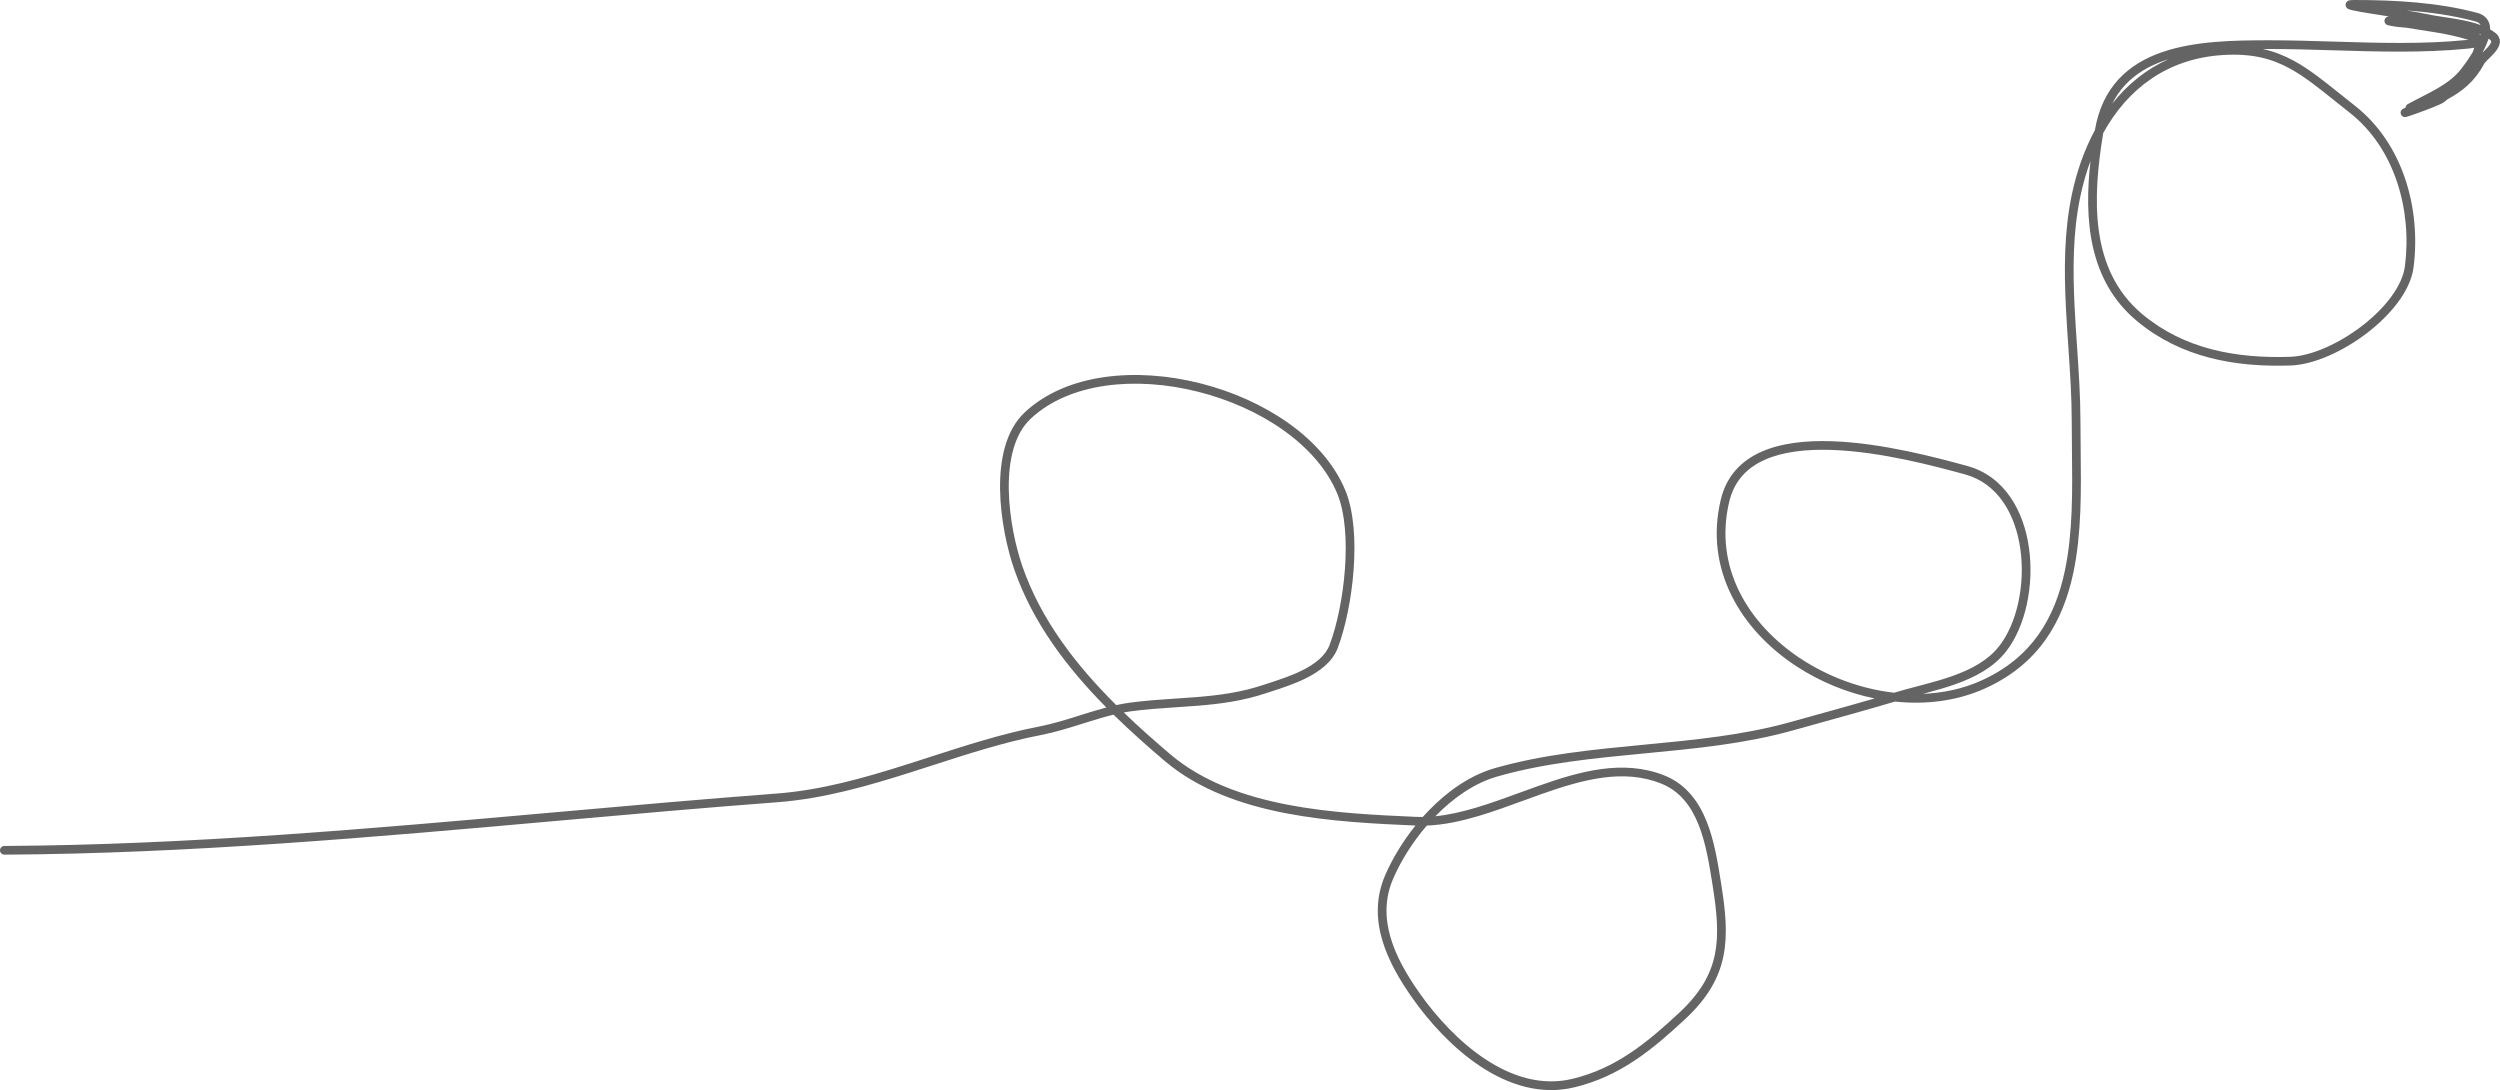 <?xml version="1.0" encoding="UTF-8"?> <svg xmlns="http://www.w3.org/2000/svg" width="1149" height="501" viewBox="0 0 1149 501" fill="none"> <path fill-rule="evenodd" clip-rule="evenodd" d="M1106.09 4.8C1109.8 5.409 1113.15 5.999 1115.5 6.512C1117.63 6.978 1120.11 7.361 1122.82 7.771L1123.25 7.837C1125.81 8.223 1128.54 8.635 1131.24 9.159C1134.22 9.738 1137.25 10.469 1140.07 11.505C1139.97 11.309 1139.85 11.134 1139.71 10.978C1139.34 10.543 1138.71 10.107 1137.62 9.811C1127.64 7.114 1116.88 5.6 1106.09 4.8ZM1144.45 13.515C1144.46 13.114 1144.44 12.719 1144.4 12.331C1144.24 10.909 1143.75 9.524 1142.74 8.362C1141.74 7.201 1140.36 6.405 1138.66 5.947C1120.74 1.103 1100.54 0 1082.3 0C1081.59 0 1081 0.016 1080.55 0.053C1080.33 0.072 1080.09 0.099 1079.87 0.145L1079.86 0.147C1079.73 0.174 1079.23 0.276 1078.79 0.637C1078.51 0.87 1078.06 1.381 1078.04 2.18C1078.02 2.929 1078.4 3.429 1078.59 3.636C1078.93 4.003 1079.34 4.179 1079.46 4.23L1079.47 4.233C1079.82 4.386 1080.28 4.513 1080.71 4.62C1082.51 5.065 1086.03 5.664 1090.11 6.318C1092.06 6.63 1094.14 6.956 1096.26 7.288C1096.91 7.39 1097.56 7.492 1098.21 7.594C1098.2 7.593 1098.19 7.593 1098.18 7.592L1098.17 7.591C1098.11 7.587 1097.9 7.573 1097.68 7.599C1097.62 7.606 1097.45 7.627 1097.24 7.697C1097.14 7.733 1096.96 7.805 1096.75 7.946C1096.55 8.084 1096.22 8.368 1096.03 8.858C1095.56 10.046 1096.35 10.889 1096.49 11.027C1096.7 11.24 1096.92 11.352 1096.98 11.383C1097.21 11.501 1097.44 11.565 1097.5 11.579L1097.51 11.581C1097.61 11.61 1097.74 11.64 1097.87 11.67C1098.13 11.73 1098.49 11.806 1098.95 11.899C1101.11 12.33 1103.58 12.584 1106.17 12.77C1111.42 13.578 1117.75 14.591 1121.06 15.143C1123.05 15.474 1129.95 16.84 1134.42 18.297C1134.19 18.325 1133.94 18.351 1133.68 18.377C1113.75 20.37 1093.19 19.744 1072.7 19.121C1062.73 18.817 1052.77 18.514 1042.92 18.514C1027.03 18.514 1008.77 18.752 993.649 23.985C986.051 26.615 979.159 30.533 973.739 36.386C968.336 42.221 964.491 49.879 962.802 59.846C957.938 68.842 954.427 78.902 952.211 89.46C948.615 106.593 948.626 124.233 949.514 141.765C949.816 147.721 950.217 153.645 950.615 159.534C951.396 171.077 952.168 182.489 952.168 193.758C952.168 198.016 952.219 202.344 952.27 206.71C952.49 225.417 952.717 244.817 948.995 262.379C944.44 283.875 934.019 302.303 910.445 312.862C902.143 316.581 893.082 318.518 883.791 318.886C884.315 318.747 884.842 318.608 885.372 318.467C889.792 317.289 894.364 316.007 898.798 314.427C907.638 311.275 916.15 306.865 921.949 299.466C930.992 287.928 934.908 269.003 932.538 251.928C930.168 234.847 921.362 218.856 904.149 214.161C890.564 210.457 865.132 203.541 841.81 202.782C830.154 202.403 818.824 203.55 809.704 207.55C800.488 211.592 793.536 218.555 790.884 229.584C783.135 261.801 800.259 289.606 825.646 306.223C836.45 313.296 848.84 318.407 861.594 321.007C852.892 323.524 844.206 325.932 835.481 328.351C831.283 329.515 827.076 330.681 822.854 331.864C801.24 337.915 778.535 340.081 755.631 342.266L755.257 342.302C732.291 344.492 709.13 346.723 687.071 353.026C675.811 356.243 665.415 363.507 656.774 372.398C655.795 373.405 654.837 374.435 653.902 375.483C652.873 375.494 651.849 375.478 650.828 375.433C632.344 374.611 611.441 373.668 591.429 369.778C571.416 365.888 552.483 359.082 537.863 346.666C530.617 340.512 523.404 334.13 516.478 327.447C517.489 327.26 518.497 327.096 519.502 326.957C526.653 325.971 533.645 325.512 540.675 325.051C543.912 324.838 547.157 324.625 550.43 324.36C560.733 323.525 571.128 322.176 581.723 318.645C582.569 318.363 583.471 318.07 584.416 317.763C589.13 316.232 594.912 314.354 600.155 311.753C606.423 308.644 612.386 304.288 614.849 297.763C618.38 288.405 621.164 275.047 622.129 261.75C623.092 248.501 622.274 234.991 618.353 225.469C608.386 201.262 580.886 183.522 551.563 176.148C522.255 168.777 490.195 171.536 470.988 189.504C462.107 197.812 459.437 211.506 459.631 224.986C459.826 238.564 462.932 252.482 466.204 261.862C474.732 286.308 490.469 306.963 508.469 325.166C505.01 326.078 501.561 327.136 498.143 328.206C497.532 328.398 496.922 328.589 496.313 328.781C490.021 330.757 483.841 332.699 477.706 333.883C460.678 337.169 443.945 342.574 427.32 347.945C424.017 349.012 420.719 350.077 417.424 351.124C397.473 357.464 377.562 363.158 357.004 364.71C323.086 367.269 289.164 370.289 255.232 373.309C170.905 380.816 86.517 388.327 1.99 388.802C0.885 388.808 -0.006 389.709 3.22635e-05 390.815C0.006 391.92 0.907 392.811 2.013 392.805C86.716 392.329 171.364 384.794 255.757 377.282C289.652 374.265 323.506 371.252 357.305 368.701C378.364 367.112 398.657 361.288 418.636 354.939C421.972 353.879 425.297 352.805 428.616 351.733C445.24 346.364 461.698 341.049 478.465 337.813C484.837 336.584 491.235 334.573 497.486 332.608C498.106 332.413 498.723 332.219 499.339 332.026C503.55 330.708 507.692 329.446 511.775 328.457C519.386 335.924 527.338 342.978 535.272 349.717C550.628 362.759 570.318 369.753 590.666 373.708C610.981 377.657 632.14 378.609 650.559 379.427C644.76 386.628 640.017 394.481 636.71 402.051C627.753 422.552 637.625 442.355 649.103 458.666C656.88 469.718 667.76 481.777 680.521 490.186C693.288 498.597 708.126 503.468 723.65 499.721C744.502 494.688 759.247 482.588 774.504 468.383C784.824 458.774 790.059 449.518 792.113 439.325C794.146 429.23 793.015 418.395 790.986 405.768C790.926 405.394 790.865 405.017 790.805 404.638C789.444 396.144 787.862 386.275 784.383 377.566C780.728 368.419 774.879 360.295 764.762 356.32C745.953 348.931 726.197 354.441 707.032 361.22C704.166 362.233 701.317 363.274 698.48 364.311C691.726 366.779 685.042 369.221 678.374 371.205C672.029 373.092 665.793 374.531 659.679 375.152C667.993 366.607 677.797 359.839 688.171 356.875C709.817 350.69 732.609 348.483 755.637 346.286L756.185 346.234C778.968 344.061 801.974 341.867 823.933 335.718C828.134 334.542 832.329 333.379 836.519 332.217C847.983 329.038 859.422 325.867 870.908 322.447C885.1 323.938 899.373 322.208 912.081 316.515C937.139 305.292 948.171 285.574 952.911 263.209C956.735 245.168 956.497 225.2 956.273 206.471C956.222 202.154 956.171 197.904 956.171 193.758C956.171 182.36 955.383 170.704 954.597 159.075C954.202 153.218 953.806 147.369 953.512 141.562C952.629 124.128 952.64 106.902 956.128 90.282C957.31 84.651 958.862 79.196 960.79 73.998C957.829 100.337 959.7 128.849 982.129 147.54C1002.42 164.449 1027.4 168.829 1052.69 167.986C1063.41 167.629 1076.83 161.515 1087.81 153.122C1098.74 144.764 1107.88 133.671 1109.27 122.895C1112.73 96.055 1104.52 65.995 1082.36 48.622C1079.96 46.742 1077.68 44.912 1075.48 43.148C1067.94 37.097 1061.37 31.827 1054.38 28.004C1049.9 25.555 1045.24 23.687 1040.02 22.521C1040.99 22.518 1041.96 22.517 1042.92 22.517C1052.51 22.517 1062.32 22.815 1072.23 23.115C1092.87 23.741 1113.9 24.378 1134.08 22.36C1135.26 22.242 1136.27 22.102 1137.13 21.934C1137.08 22.13 1137.03 22.336 1136.97 22.551C1136.85 22.974 1136.7 23.413 1136.52 23.866C1134.43 27.42 1132.07 30.537 1130.98 31.911C1128.14 35.512 1124.29 38.28 1119.99 40.772C1117.83 42.015 1115.6 43.173 1113.33 44.333L1112.6 44.71C1110.58 45.738 1108.55 46.776 1106.6 47.86C1105.98 48.204 1105.62 48.828 1105.58 49.486C1105.31 49.596 1105.09 49.689 1104.92 49.765C1104.86 49.792 1104.8 49.818 1104.75 49.844C1104.68 49.874 1104.62 49.903 1104.56 49.931L1104.56 49.934C1104.5 49.962 1104.27 50.074 1104.07 50.241C1104.01 50.288 1103.84 50.427 1103.68 50.651C1103.58 50.794 1103.08 51.549 1103.45 52.525C1103.82 53.484 1104.68 53.716 1104.84 53.756C1105.09 53.822 1105.31 53.819 1105.38 53.818C1105.64 53.812 1105.88 53.753 1105.94 53.739L1105.94 53.737C1106.59 53.581 1108.47 52.944 1110.61 52.176C1112.82 51.388 1115.47 50.405 1117.75 49.503C1118.88 49.053 1119.94 48.618 1120.81 48.234C1121.64 47.869 1122.42 47.498 1122.92 47.176C1123.48 46.812 1124.16 46.273 1124.93 45.602C1131.68 42.007 1137.52 37.271 1141.67 29.383C1141.88 28.986 1142.46 28.337 1143.49 27.317C1143.65 27.162 1143.82 27.001 1143.99 26.834C1144.81 26.02 1145.77 25.08 1146.59 24.127C1147.54 23.014 1148.55 21.595 1148.86 20.015C1149.02 19.175 1148.99 18.267 1148.63 17.367C1148.27 16.477 1147.65 15.732 1146.86 15.116C1146.11 14.532 1145.3 14.001 1144.45 13.515ZM1140.11 15.828C1139.89 15.731 1139.66 15.636 1139.42 15.543C1139.64 15.752 1139.84 15.971 1140.02 16.197C1140.05 16.073 1140.08 15.95 1140.11 15.828ZM1140.91 24.247C1141.49 23.176 1142.04 22.079 1142.52 20.984C1142.98 19.945 1143.4 18.866 1143.73 17.78C1143.96 17.94 1144.18 18.105 1144.4 18.275C1144.76 18.553 1144.87 18.756 1144.91 18.85C1144.94 18.935 1144.97 19.05 1144.93 19.253C1144.83 19.76 1144.41 20.513 1143.54 21.529C1142.85 22.334 1142.05 23.123 1141.22 23.935C1141.12 24.038 1141.01 24.142 1140.91 24.247ZM1106.33 53.526C1106.32 53.527 1106.33 53.523 1106.35 53.512C1106.34 53.521 1106.33 53.525 1106.33 53.526ZM1098.53 7.711C1098.53 7.71 1098.54 7.713 1098.56 7.72C1098.54 7.714 1098.53 7.711 1098.53 7.711ZM996.626 27.215C996.065 27.393 995.509 27.577 994.958 27.768C987.807 30.243 981.538 33.855 976.677 39.106C974.428 41.534 972.46 44.334 970.841 47.572C977.709 38.883 986.277 31.84 996.626 27.215ZM966.645 61.136C961.73 90.877 960.256 124.102 984.692 144.465C1003.93 160.494 1027.77 164.812 1052.55 163.986C1062.11 163.667 1074.74 158.072 1085.38 149.942C1096.06 141.778 1104.11 131.536 1105.3 122.383C1108.63 96.531 1100.65 68.045 1079.89 51.773C1077.38 49.803 1075.02 47.916 1072.79 46.121C1065.31 40.126 1059.11 35.154 1052.46 31.515C1043.97 26.873 1034.79 24.445 1021.45 25.305C995.814 26.959 977.721 41.035 966.645 61.136ZM655.756 379.441C649.23 387.021 643.927 395.529 640.378 403.654C632.354 422.02 640.959 440.137 652.376 456.362C659.967 467.149 670.507 478.794 682.723 486.843C694.934 494.889 708.632 499.228 722.711 495.83C742.489 491.056 756.589 479.594 771.776 465.453C781.602 456.305 786.33 447.761 788.188 438.535C790.067 429.211 789.059 419.009 787.033 406.403L786.875 405.412C785.495 396.808 783.976 387.335 780.666 379.051C777.248 370.499 772.022 363.473 763.298 360.046C746.021 353.258 727.594 358.193 708.367 364.994C705.589 365.976 702.79 366.999 699.98 368.025C693.175 370.512 686.307 373.021 679.515 375.042C671.598 377.396 663.643 379.134 655.756 379.441ZM513.023 324.062C515.002 323.629 516.981 323.264 518.955 322.992C526.25 321.986 533.483 321.51 540.586 321.044C543.788 320.833 546.964 320.625 550.106 320.37C560.293 319.544 570.315 318.228 580.457 314.847C581.355 314.548 582.293 314.243 583.263 313.928C587.979 312.394 593.423 310.624 598.376 308.167C604.374 305.193 609.188 301.426 611.103 296.349C614.471 287.426 617.193 274.461 618.137 261.46C619.085 248.412 618.216 235.65 614.652 226.993C605.363 204.435 579.28 187.245 550.587 180.03C521.881 172.81 491.496 175.801 473.722 192.427C466.119 199.54 463.444 211.752 463.634 224.929C463.822 238.008 466.828 251.498 469.983 260.544C478.52 285.016 494.559 305.693 513.023 324.062ZM870.54 318.379C870.894 318.274 871.248 318.168 871.602 318.062C874.614 317.158 877.835 316.312 881.108 315.452C882.182 315.17 883.262 314.886 884.342 314.599C888.739 313.427 893.181 312.179 897.454 310.656C906.025 307.601 913.691 303.514 918.798 296.997C927.009 286.522 930.834 268.772 928.573 252.479C926.313 236.192 918.116 222.12 903.096 218.023C889.452 214.302 864.46 207.524 841.679 206.783C830.283 206.412 819.642 207.562 811.311 211.216C803.076 214.828 797.096 220.875 794.776 230.52C787.542 260.597 803.386 286.868 827.838 302.874C840.585 311.218 855.538 316.675 870.54 318.379Z" fill="#646464"></path> </svg> 